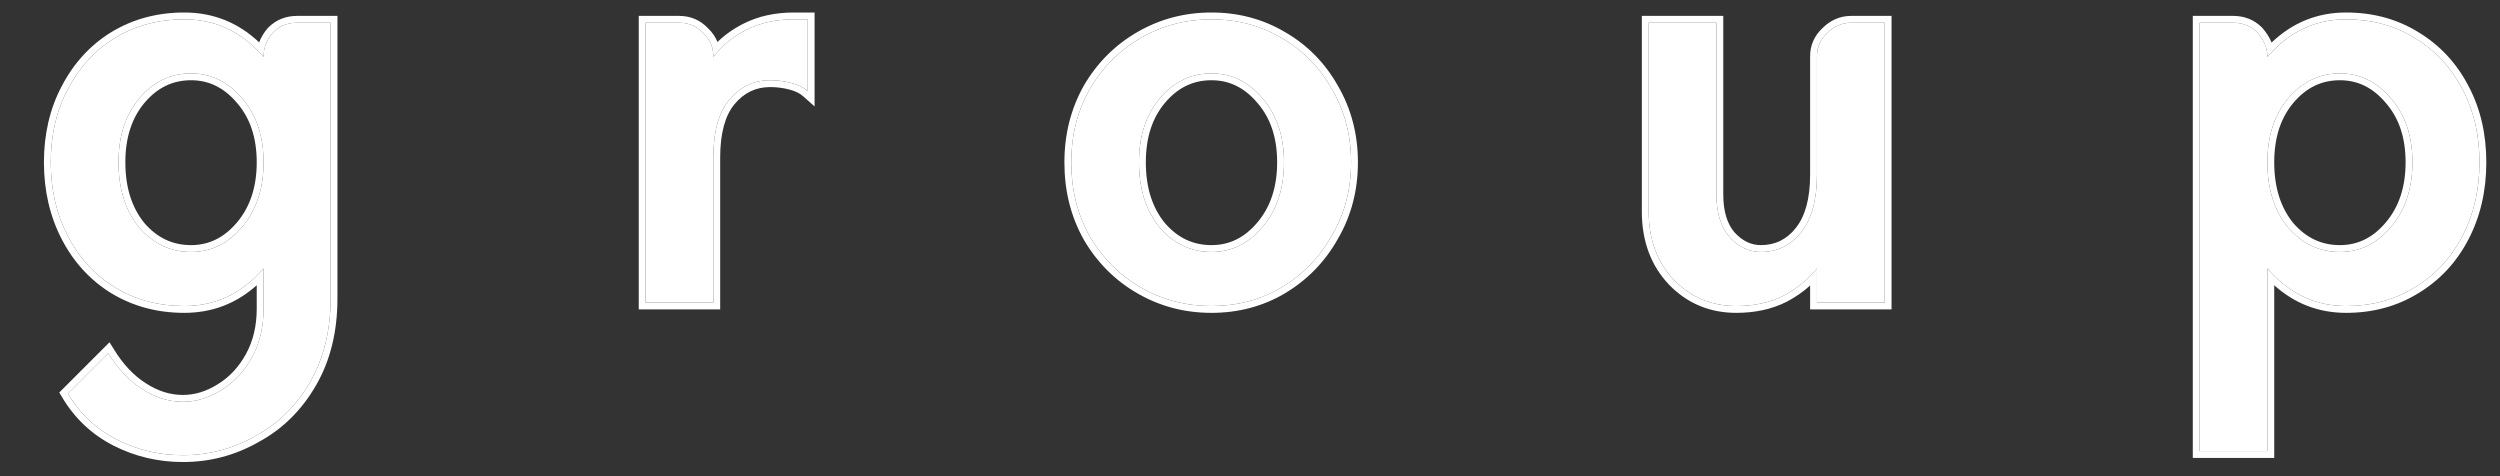 <svg width="42" height="8" viewBox="0 0 42 8" fill="none" xmlns="http://www.w3.org/2000/svg">
<rect x="0" y="0" width="42" height="8" fill="#333333" stroke="none"/>
<path d="M5.554 5.015C5.554 5.551 5.439 6.018 5.21 6.417C4.98 6.815 4.673 7.118 4.29 7.325C3.915 7.539 3.508 7.647 3.072 7.647C2.673 7.647 2.301 7.559 1.957 7.382C1.612 7.206 1.34 6.949 1.141 6.612L1.819 5.934C1.98 6.195 2.167 6.394 2.382 6.532C2.604 6.677 2.834 6.75 3.072 6.75C3.294 6.75 3.508 6.685 3.715 6.555C3.93 6.425 4.102 6.241 4.233 6.003C4.363 5.766 4.428 5.493 4.428 5.187V4.509C4.068 4.93 3.623 5.141 3.095 5.141C2.665 5.141 2.279 5.038 1.934 4.831C1.597 4.624 1.332 4.336 1.141 3.969C0.949 3.601 0.853 3.187 0.853 2.727C0.853 2.267 0.949 1.857 1.141 1.497C1.332 1.129 1.597 0.842 1.934 0.635C2.279 0.428 2.665 0.325 3.095 0.325C3.623 0.325 4.068 0.536 4.428 0.957V0.946C4.428 0.8 4.482 0.666 4.589 0.543C4.696 0.436 4.83 0.382 4.991 0.382H5.554V5.015ZM4.428 2.727C4.428 2.29 4.309 1.934 4.072 1.658C3.834 1.375 3.547 1.233 3.21 1.233C2.865 1.233 2.574 1.375 2.336 1.658C2.106 1.934 1.991 2.29 1.991 2.727C1.991 3.172 2.106 3.536 2.336 3.819C2.574 4.095 2.865 4.233 3.21 4.233C3.547 4.233 3.834 4.091 4.072 3.808C4.309 3.524 4.428 3.164 4.428 2.727Z" fill="white"/>
<path d="M11.984 0.957C12.13 0.766 12.317 0.612 12.547 0.497C12.777 0.382 13.041 0.325 13.34 0.325H13.57V1.532C13.501 1.47 13.409 1.425 13.294 1.394C13.179 1.363 13.061 1.348 12.938 1.348C12.662 1.348 12.432 1.459 12.248 1.681C12.072 1.896 11.984 2.218 11.984 2.647V5.084H10.846V0.382H11.409C11.57 0.382 11.704 0.44 11.812 0.555C11.927 0.662 11.984 0.792 11.984 0.946V0.957Z" fill="white"/>
<path d="M22.698 2.727C22.698 3.179 22.591 3.589 22.376 3.957C22.169 4.325 21.886 4.616 21.526 4.831C21.173 5.038 20.782 5.141 20.353 5.141C19.924 5.141 19.529 5.038 19.169 4.831C18.809 4.624 18.522 4.336 18.307 3.969C18.1 3.601 17.997 3.187 17.997 2.727C17.997 2.275 18.1 1.865 18.307 1.497C18.522 1.129 18.809 0.842 19.169 0.635C19.529 0.428 19.924 0.325 20.353 0.325C20.782 0.325 21.173 0.428 21.526 0.635C21.886 0.842 22.169 1.129 22.376 1.497C22.591 1.865 22.698 2.275 22.698 2.727ZM21.571 2.727C21.571 2.29 21.453 1.934 21.215 1.658C20.978 1.375 20.69 1.233 20.353 1.233C20.008 1.233 19.717 1.375 19.48 1.658C19.25 1.934 19.135 2.29 19.135 2.727C19.135 3.172 19.25 3.536 19.48 3.819C19.717 4.095 20.008 4.233 20.353 4.233C20.69 4.233 20.978 4.091 21.215 3.808C21.453 3.524 21.571 3.164 21.571 2.727Z" fill="white"/>
<path d="M28.836 3.267C28.836 3.574 28.908 3.811 29.054 3.98C29.207 4.149 29.384 4.233 29.583 4.233C29.859 4.233 30.085 4.122 30.261 3.9C30.437 3.677 30.525 3.356 30.525 2.934V0.946C30.525 0.792 30.583 0.662 30.698 0.555C30.813 0.44 30.947 0.382 31.1 0.382H31.663V5.084H30.525V4.509C30.38 4.693 30.192 4.846 29.962 4.969C29.732 5.084 29.468 5.141 29.169 5.141C28.755 5.141 28.407 4.995 28.123 4.704C27.84 4.405 27.698 4.022 27.698 3.555V0.382H28.836V3.267Z" fill="white"/>
<path d="M41.655 2.727C41.655 3.187 41.559 3.601 41.368 3.969C41.176 4.336 40.908 4.624 40.563 4.831C40.226 5.038 39.843 5.141 39.414 5.141C38.893 5.141 38.452 4.93 38.092 4.509V7.578H36.954V0.382H37.517C37.678 0.382 37.812 0.436 37.92 0.543C38.035 0.674 38.092 0.808 38.092 0.946V0.957C38.452 0.536 38.893 0.325 39.414 0.325C39.843 0.325 40.226 0.428 40.563 0.635C40.908 0.842 41.176 1.129 41.368 1.497C41.559 1.857 41.655 2.267 41.655 2.727ZM40.529 2.727C40.529 2.29 40.41 1.934 40.173 1.658C39.935 1.375 39.648 1.233 39.31 1.233C38.966 1.233 38.675 1.375 38.437 1.658C38.207 1.934 38.092 2.29 38.092 2.727C38.092 3.172 38.207 3.536 38.437 3.819C38.675 4.095 38.966 4.233 39.31 4.233C39.648 4.233 39.935 4.091 40.173 3.808C40.41 3.524 40.529 3.164 40.529 2.727Z" fill="white"/>
<path fill-rule="evenodd" clip-rule="evenodd" d="M1.883 6.033C2.029 6.245 2.195 6.412 2.382 6.532C2.604 6.677 2.834 6.75 3.072 6.75C3.294 6.75 3.508 6.685 3.715 6.555C3.93 6.425 4.102 6.241 4.233 6.003C4.363 5.766 4.428 5.493 4.428 5.187V4.509C4.391 4.553 4.352 4.594 4.313 4.633C3.975 4.972 3.568 5.141 3.095 5.141C2.665 5.141 2.279 5.038 1.934 4.831C1.597 4.624 1.332 4.336 1.141 3.969C0.949 3.601 0.853 3.187 0.853 2.727C0.853 2.267 0.949 1.857 1.141 1.497C1.332 1.129 1.597 0.842 1.934 0.635C2.279 0.428 2.665 0.325 3.095 0.325C3.572 0.325 3.981 0.497 4.321 0.841C4.354 0.874 4.386 0.909 4.418 0.946C4.421 0.949 4.425 0.953 4.428 0.957V0.946C4.428 0.897 4.434 0.85 4.446 0.804C4.469 0.712 4.517 0.625 4.589 0.543C4.696 0.436 4.83 0.382 4.991 0.382H5.554V5.015C5.554 5.551 5.439 6.018 5.21 6.417C4.98 6.815 4.673 7.118 4.29 7.325C3.915 7.539 3.508 7.647 3.072 7.647C2.673 7.647 2.301 7.559 1.957 7.382C1.612 7.206 1.34 6.949 1.141 6.612L1.819 5.934C1.84 5.968 1.861 6.001 1.883 6.033ZM4.346 7.425C3.953 7.65 3.528 7.762 3.072 7.762C2.655 7.762 2.266 7.669 1.904 7.485C1.54 7.298 1.252 7.026 1.042 6.671L0.996 6.594L1.84 5.75L1.917 5.874C2.07 6.123 2.247 6.308 2.444 6.435L2.445 6.436C2.651 6.57 2.859 6.635 3.072 6.635C3.27 6.635 3.464 6.577 3.654 6.458L3.655 6.457L3.656 6.457C3.852 6.338 4.01 6.169 4.132 5.948C4.252 5.729 4.313 5.477 4.313 5.187V4.792C3.97 5.1 3.563 5.256 3.095 5.256C2.646 5.256 2.238 5.148 1.875 4.929L1.874 4.929C1.518 4.71 1.239 4.407 1.039 4.022C0.838 3.636 0.738 3.203 0.738 2.727C0.738 2.251 0.838 1.822 1.039 1.444C1.24 1.059 1.518 0.756 1.874 0.537L1.875 0.537C2.238 0.318 2.646 0.21 3.095 0.21C3.582 0.21 4.003 0.379 4.354 0.712C4.386 0.625 4.436 0.544 4.502 0.468L4.505 0.465L4.508 0.462C4.638 0.332 4.802 0.267 4.991 0.267H5.669V5.015C5.669 5.568 5.551 6.056 5.309 6.474C5.069 6.89 4.748 7.208 4.346 7.425ZM3.984 1.732C3.765 1.472 3.509 1.348 3.21 1.348C2.901 1.348 2.642 1.472 2.424 1.732C2.215 1.983 2.106 2.311 2.106 2.727C2.106 3.151 2.215 3.487 2.424 3.745C2.641 3.997 2.901 4.118 3.21 4.118C3.509 4.118 3.765 3.994 3.984 3.734C4.201 3.475 4.313 3.142 4.313 2.727C4.313 2.312 4.201 1.984 3.985 1.733L3.984 1.732ZM2.336 3.819C2.574 4.095 2.865 4.233 3.21 4.233C3.547 4.233 3.834 4.091 4.072 3.808C4.309 3.524 4.428 3.164 4.428 2.727C4.428 2.29 4.309 1.934 4.072 1.658C3.834 1.375 3.547 1.233 3.21 1.233C2.865 1.233 2.574 1.375 2.336 1.658C2.106 1.934 1.991 2.29 1.991 2.727C1.991 3.172 2.106 3.536 2.336 3.819ZM13.455 1.454C13.408 1.43 13.354 1.41 13.294 1.394C13.179 1.363 13.061 1.348 12.938 1.348C12.662 1.348 12.432 1.459 12.248 1.681C12.072 1.896 11.984 2.218 11.984 2.647V5.084H10.846V0.382H11.409C11.57 0.382 11.704 0.44 11.812 0.555C11.888 0.626 11.939 0.708 11.965 0.799C11.977 0.845 11.984 0.894 11.984 0.946V0.957C11.987 0.953 11.99 0.949 11.993 0.946C12.023 0.906 12.056 0.869 12.09 0.833C12.217 0.698 12.37 0.586 12.547 0.497C12.777 0.382 13.041 0.325 13.34 0.325H13.57V1.532C13.537 1.502 13.499 1.477 13.455 1.454ZM12.054 0.705C12.181 0.582 12.328 0.478 12.496 0.395C12.744 0.27 13.027 0.21 13.34 0.21H13.685V1.788L13.494 1.618C13.442 1.571 13.367 1.532 13.265 1.505C13.16 1.477 13.051 1.463 12.938 1.463C12.698 1.463 12.5 1.557 12.337 1.754C12.185 1.94 12.099 2.231 12.099 2.647V5.198H10.731V0.267H11.409C11.6 0.267 11.764 0.337 11.893 0.473C11.966 0.542 12.019 0.62 12.054 0.705ZM21.584 4.929L21.584 4.93C21.213 5.148 20.802 5.256 20.353 5.256C19.904 5.256 19.49 5.148 19.112 4.93C18.734 4.713 18.432 4.411 18.208 4.027L18.207 4.026L18.207 4.025C17.989 3.638 17.882 3.205 17.882 2.727C17.882 2.257 17.99 1.827 18.207 1.441L18.207 1.44L18.208 1.439C18.432 1.055 18.734 0.753 19.112 0.536C19.49 0.318 19.904 0.21 20.353 0.21C20.801 0.21 21.212 0.318 21.583 0.536C21.961 0.753 22.259 1.055 22.476 1.44C22.701 1.826 22.813 2.256 22.813 2.727C22.813 3.198 22.701 3.628 22.476 4.014C22.259 4.399 21.962 4.705 21.584 4.929ZM22.376 3.957C22.591 3.589 22.698 3.179 22.698 2.727C22.698 2.275 22.591 1.865 22.376 1.497C22.169 1.129 21.886 0.842 21.526 0.635C21.173 0.428 20.782 0.325 20.353 0.325C19.924 0.325 19.529 0.428 19.169 0.635C18.809 0.842 18.522 1.129 18.307 1.497C18.1 1.865 17.997 2.275 17.997 2.727C17.997 3.187 18.1 3.601 18.307 3.969C18.522 4.336 18.809 4.624 19.169 4.831C19.529 5.038 19.924 5.141 20.353 5.141C20.782 5.141 21.173 5.038 21.526 4.831C21.886 4.616 22.169 4.325 22.376 3.957ZM21.128 1.733L21.127 1.732C20.909 1.472 20.653 1.348 20.353 1.348C20.045 1.348 19.785 1.472 19.568 1.732C19.358 1.983 19.25 2.311 19.25 2.727C19.25 3.15 19.358 3.487 19.568 3.745C19.785 3.997 20.044 4.118 20.353 4.118C20.653 4.118 20.909 3.994 21.127 3.734C21.344 3.475 21.456 3.142 21.456 2.727C21.456 2.312 21.344 1.984 21.128 1.733ZM19.48 3.819C19.25 3.536 19.135 3.172 19.135 2.727C19.135 2.29 19.25 1.934 19.48 1.658C19.717 1.375 20.008 1.233 20.353 1.233C20.69 1.233 20.978 1.375 21.215 1.658C21.453 1.934 21.571 2.29 21.571 2.727C21.571 3.164 21.453 3.524 21.215 3.808C20.978 4.091 20.69 4.233 20.353 4.233C20.008 4.233 19.717 4.095 19.48 3.819ZM31.778 0.267V5.198H30.41V4.797C30.295 4.901 30.163 4.992 30.016 5.07L30.015 5.071L30.014 5.071C29.765 5.196 29.483 5.256 29.169 5.256C28.725 5.256 28.346 5.098 28.041 4.784L28.04 4.783C27.733 4.46 27.583 4.047 27.583 3.555V0.267H28.951V3.267C28.951 3.556 29.019 3.763 29.14 3.904C29.275 4.051 29.421 4.118 29.583 4.118C29.822 4.118 30.016 4.024 30.171 3.828C30.325 3.634 30.41 3.342 30.41 2.934V0.946C30.41 0.76 30.481 0.6 30.618 0.472C30.753 0.338 30.915 0.267 31.1 0.267H31.778ZM30.698 0.555C30.583 0.662 30.525 0.792 30.525 0.946V2.934C30.525 3.356 30.437 3.677 30.261 3.9C30.085 4.122 29.859 4.233 29.583 4.233C29.384 4.233 29.207 4.149 29.054 3.98C28.908 3.811 28.836 3.574 28.836 3.267V0.382H27.698V3.555C27.698 4.022 27.84 4.405 28.123 4.704C28.407 4.995 28.755 5.141 29.169 5.141C29.468 5.141 29.732 5.084 29.962 4.969C30.136 4.876 30.285 4.766 30.41 4.639C30.451 4.597 30.489 4.554 30.525 4.509V5.084H31.663V0.382H31.1C30.947 0.382 30.813 0.44 30.698 0.555ZM38.207 7.693H36.839V0.267H37.517C37.707 0.267 37.871 0.332 38.001 0.462L38.004 0.465L38.006 0.467C38.075 0.546 38.128 0.629 38.163 0.715C38.513 0.38 38.931 0.21 39.414 0.21C39.862 0.21 40.266 0.318 40.623 0.537C40.986 0.755 41.269 1.058 41.47 1.444C41.671 1.822 41.77 2.251 41.77 2.727C41.77 3.203 41.671 3.636 41.47 4.022C41.269 4.408 40.986 4.711 40.623 4.929C40.266 5.148 39.862 5.256 39.414 5.256C38.952 5.256 38.548 5.099 38.207 4.792V7.693ZM38.207 4.633C38.168 4.594 38.13 4.553 38.092 4.509V7.578H36.954V0.382H37.517C37.678 0.382 37.812 0.436 37.92 0.543C37.996 0.629 38.047 0.717 38.072 0.807C38.086 0.853 38.092 0.899 38.092 0.946V0.957C38.095 0.953 38.099 0.949 38.102 0.946C38.133 0.909 38.165 0.875 38.198 0.841C38.538 0.497 38.943 0.325 39.414 0.325C39.843 0.325 40.226 0.428 40.563 0.635C40.908 0.842 41.176 1.129 41.368 1.497C41.559 1.857 41.655 2.267 41.655 2.727C41.655 3.187 41.559 3.601 41.368 3.969C41.176 4.336 40.908 4.624 40.563 4.831C40.226 5.038 39.843 5.141 39.414 5.141C38.947 5.141 38.545 4.972 38.207 4.633ZM40.085 1.733L40.084 1.732C39.866 1.472 39.61 1.348 39.31 1.348C39.002 1.348 38.743 1.472 38.525 1.732C38.316 1.983 38.207 2.311 38.207 2.727C38.207 3.15 38.316 3.487 38.525 3.745C38.742 3.997 39.002 4.118 39.31 4.118C39.61 4.118 39.866 3.994 40.084 3.734C40.302 3.475 40.414 3.142 40.414 2.727C40.414 2.312 40.302 1.984 40.085 1.733ZM38.437 3.819C38.207 3.536 38.092 3.172 38.092 2.727C38.092 2.29 38.207 1.934 38.437 1.658C38.675 1.375 38.966 1.233 39.31 1.233C39.648 1.233 39.935 1.375 40.173 1.658C40.41 1.934 40.529 2.29 40.529 2.727C40.529 3.164 40.41 3.524 40.173 3.808C39.935 4.091 39.648 4.233 39.31 4.233C38.966 4.233 38.675 4.095 38.437 3.819Z" fill="white"/>
</svg>
